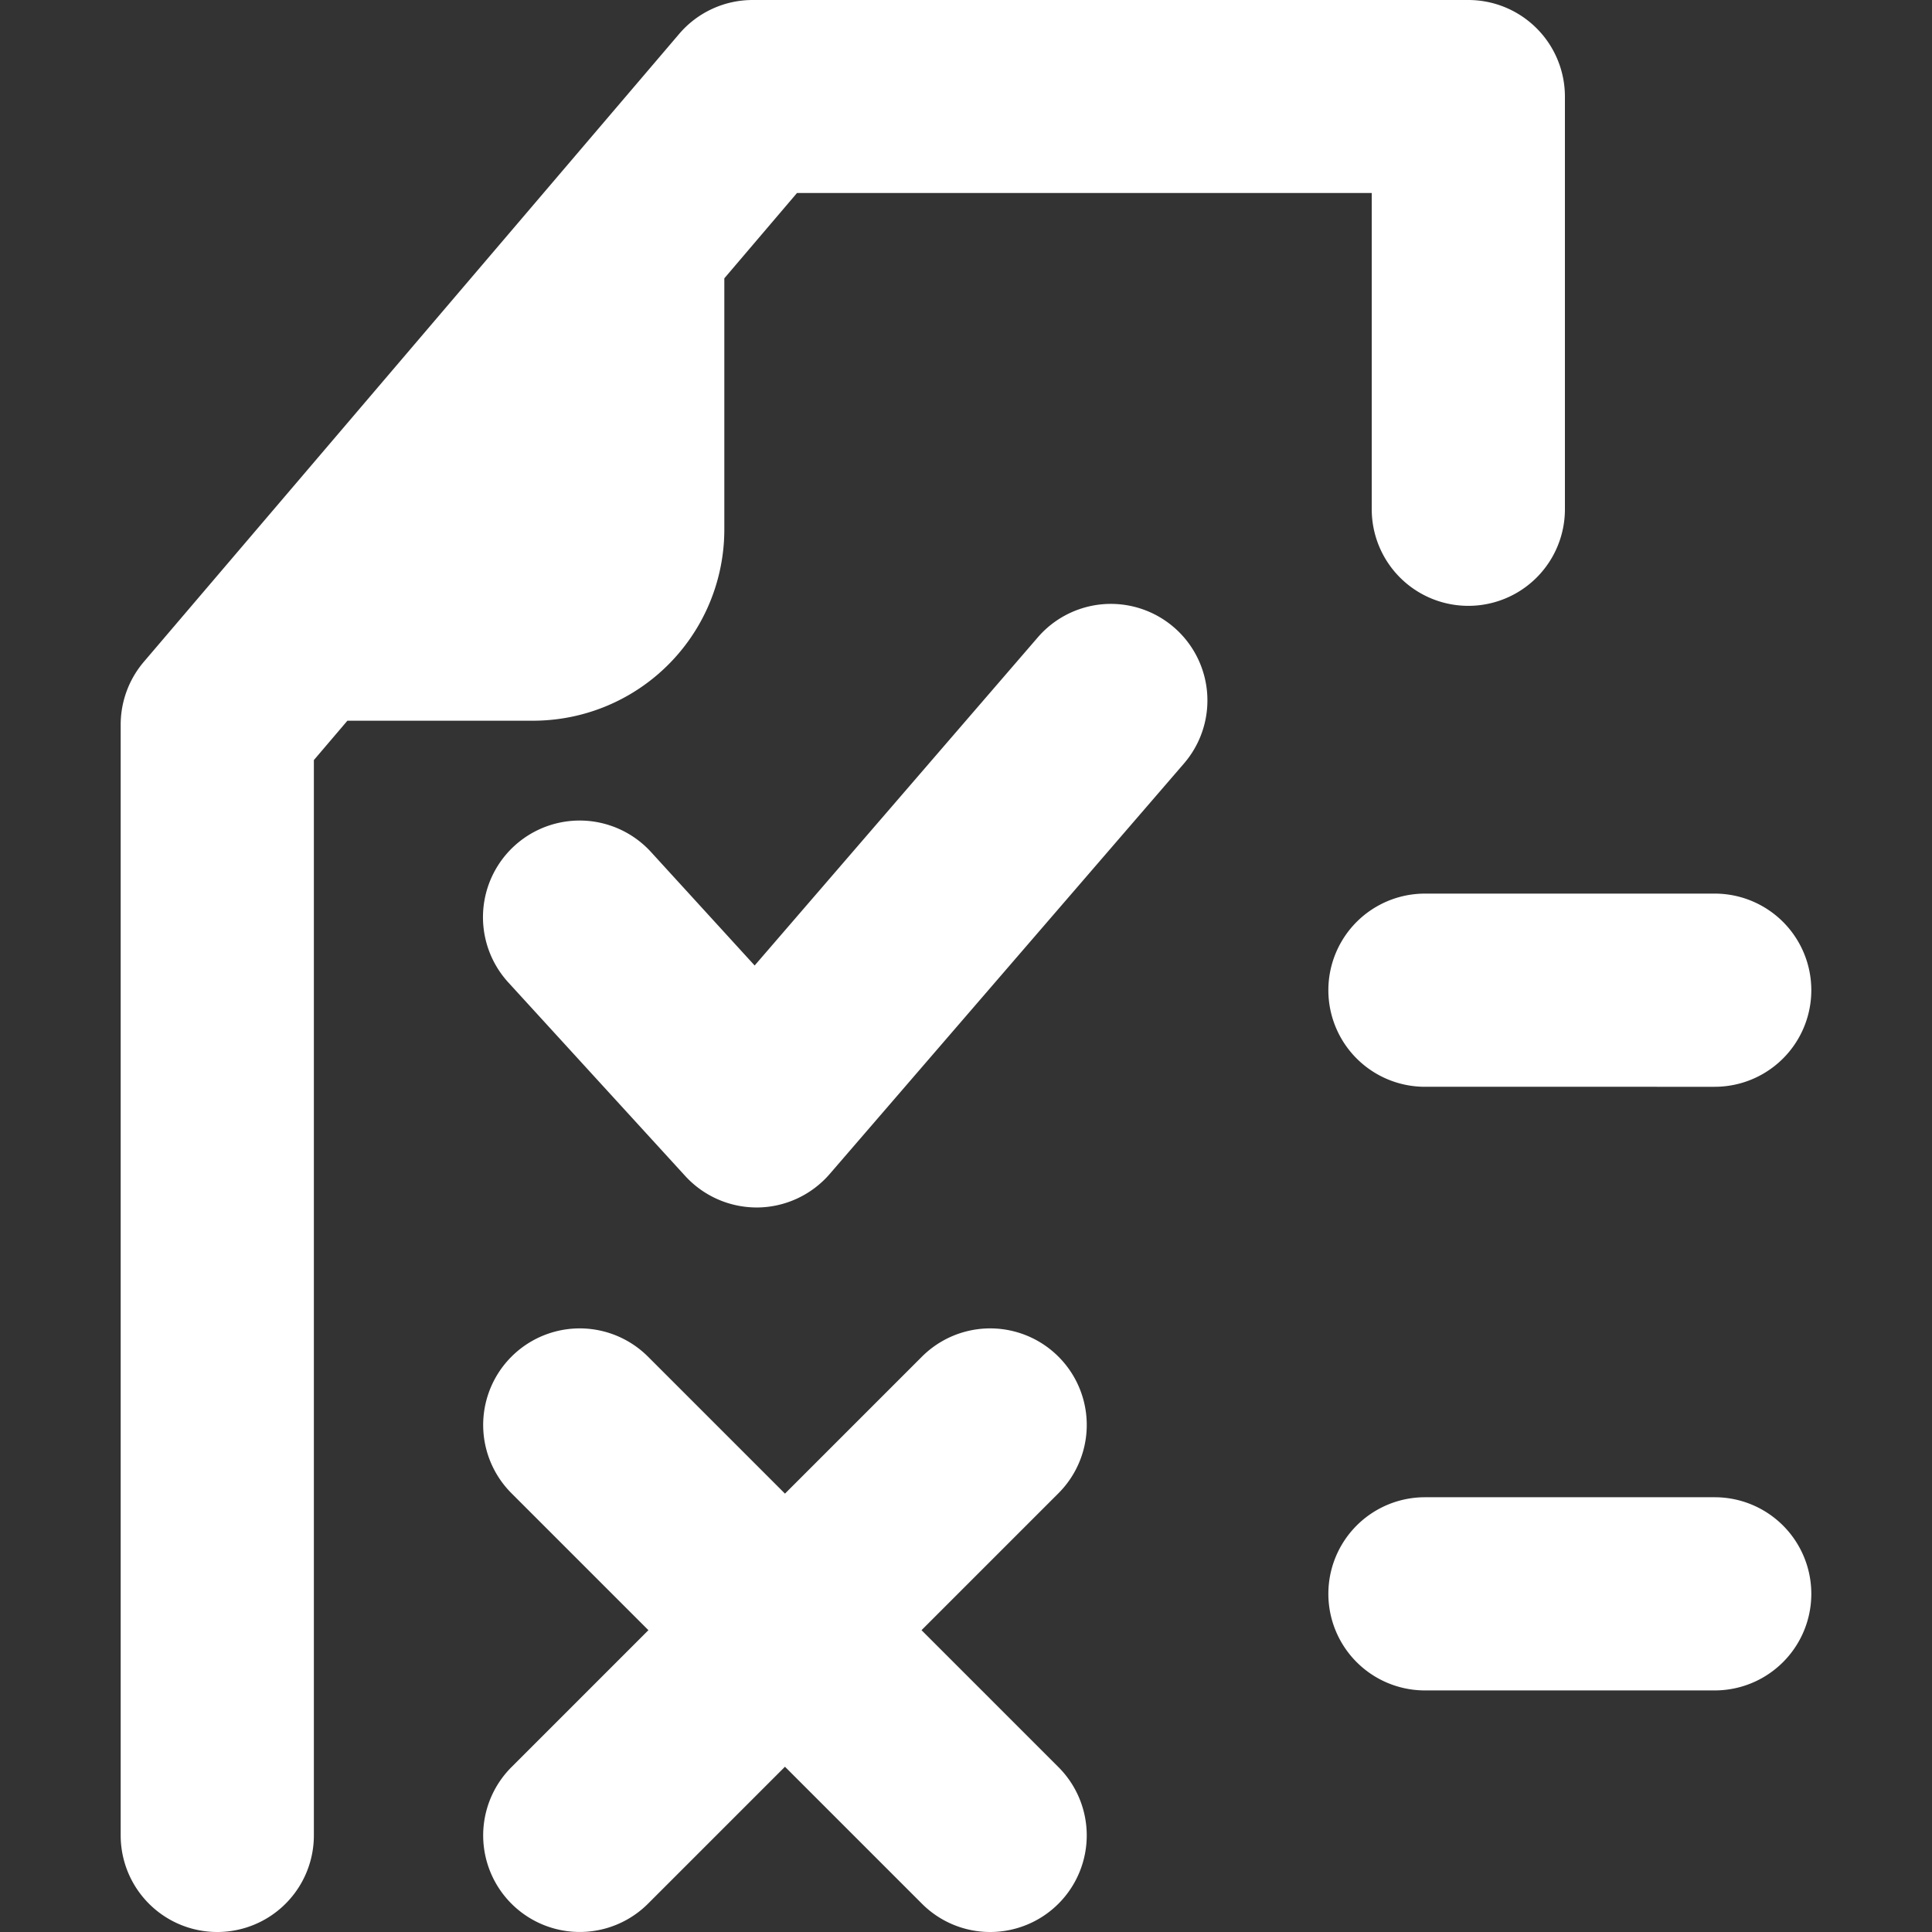 <?xml version="1.0" encoding="UTF-8"?>
<svg xmlns="http://www.w3.org/2000/svg" id="white-order-status" width="96.21" height="96.21" viewBox="0 0 96.21 96.21">
  <rect x="0" y="0" width="96.21" height="96.21" fill="#333333" stroke="none"/>
  <rect id="Rectangle_2580" data-name="Rectangle 2580" width="96.21" height="96.21" fill="#fff" opacity="0"></rect>
  <path id="Path_570" data-name="Path 570" d="M49.31,96.21a4.793,4.793,0,0,1-3.4-1.41l-6.82-6.82L32.27,94.8a4.808,4.808,0,0,1-6.8-6.8l6.82-6.82-6.82-6.82a4.808,4.808,0,0,1,6.8-6.8l6.82,6.82,6.82-6.82a4.808,4.808,0,0,1,6.8,6.8l-6.82,6.82L52.71,88a4.81,4.81,0,0,1-3.4,8.21ZM85.39,84.18H70.96a4.81,4.81,0,0,1,0-9.62H85.39a4.81,4.81,0,0,1,0,9.62ZM37.68,60.13a4.829,4.829,0,0,1-3.55-1.56l-8.82-9.65a4.813,4.813,0,1,1,7.11-6.49l5.16,5.65,14.1-16.34a4.807,4.807,0,0,1,7.28,6.28L41.32,58.46a4.821,4.821,0,0,1-3.57,1.67h-.07Zm47.71-6.01H70.96a4.81,4.81,0,0,1,0-9.62H85.39a4.81,4.81,0,0,1,0,9.62Z" fill="#fff"></path>
  <path id="Path_571" data-name="Path 571" d="M73.13,0H37.48a4.808,4.808,0,0,0-3.66,1.69L7.16,32.96a4.827,4.827,0,0,0-1.15,3.12V91.4a4.81,4.81,0,0,0,9.62,0V37.85l1.67-1.96h9.26a9.528,9.528,0,0,0,9.51-9.55V13.86l3.62-4.25H68.31V25.36a4.81,4.81,0,1,0,9.62,0V4.81A4.812,4.812,0,0,0,73.12,0Z" fill="#fff" fill-rule="evenodd"></path>
</svg>

